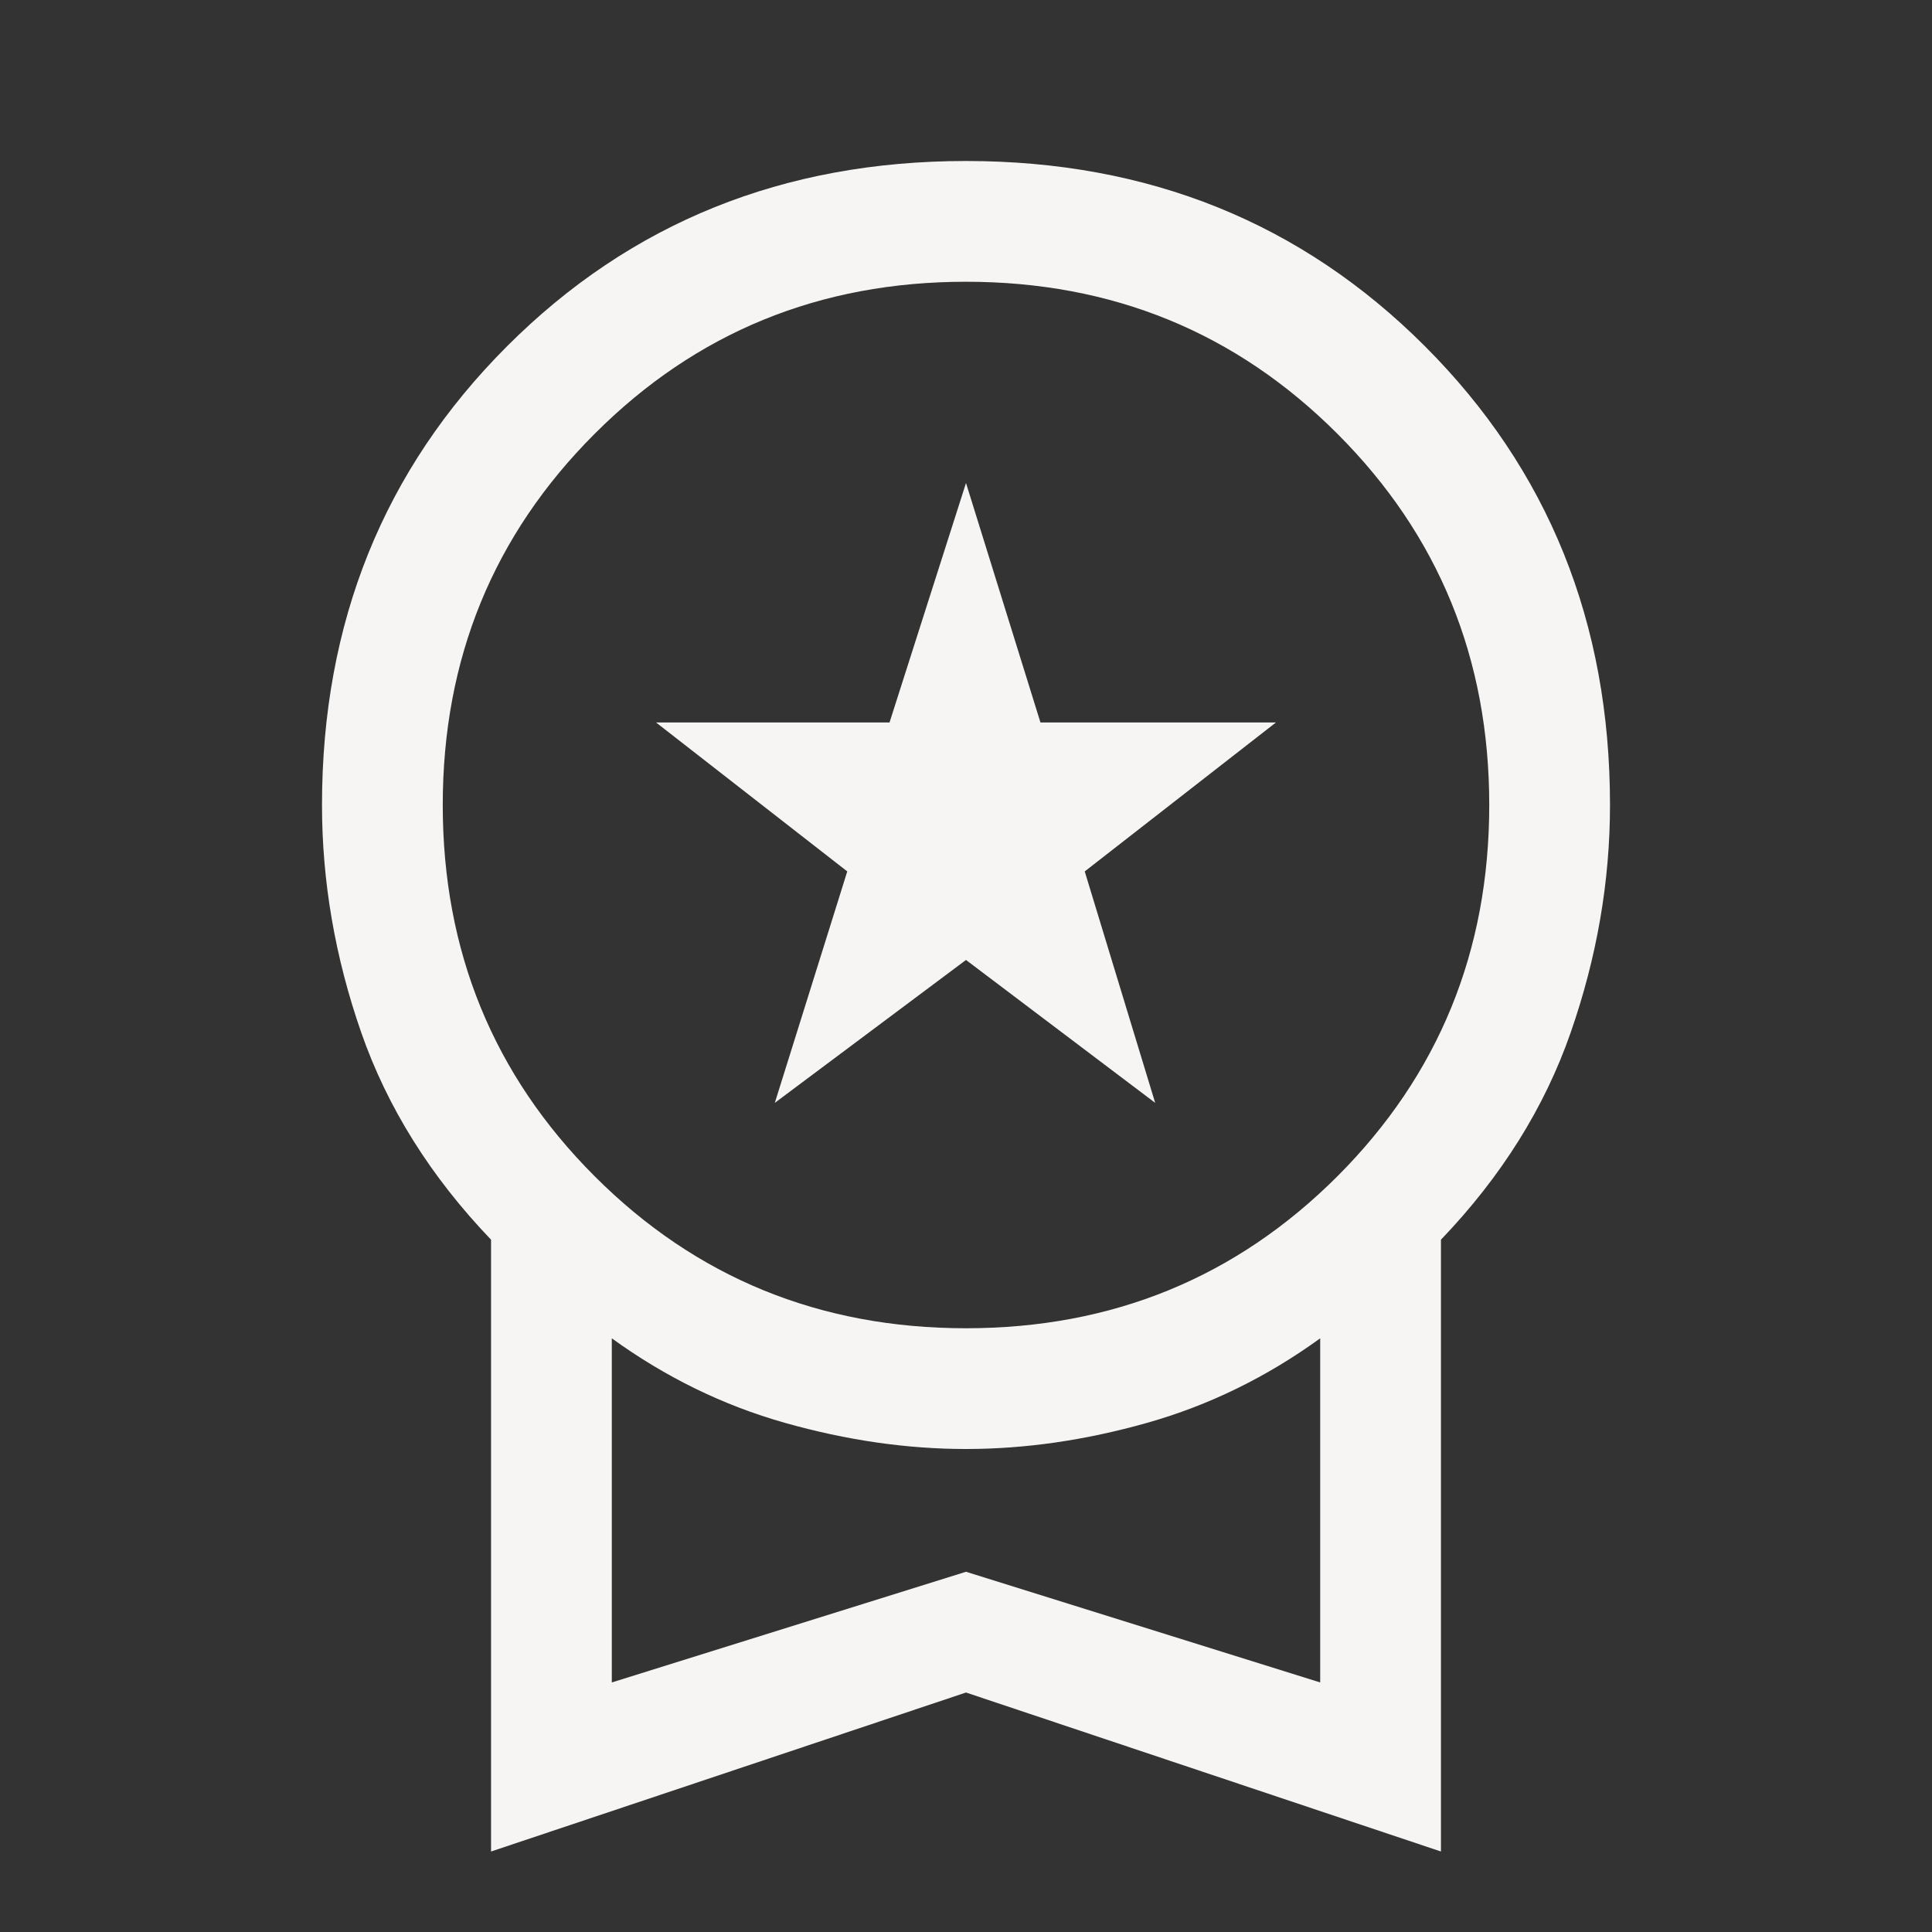 <svg width="24" height="24" viewBox="0 0 24 24" fill="none" xmlns="http://www.w3.org/2000/svg">
<rect x="0" y="0" width="24" height="24" fill="#333333" stroke="none"/>
<g id="ico-workspace_premium">
<mask id="mask0_364_3144" style="mask-type:alpha" maskUnits="userSpaceOnUse" x="0" y="0" width="24" height="24">
<rect id="Bounding box" width="24" height="24" fill="#D9D9D9"/>
</mask>
<g mask="url(#mask0_364_3144)">
<path id="workspace_premium" d="M9.625 13.7L10.525 10.825L8.15 8.975H11.05L12 6L12.925 8.975H15.85L13.475 10.825L14.35 13.7L12 11.925L9.625 13.7ZM6.1 23V15.4C5.35 14.617 4.812 13.758 4.487 12.825C4.162 11.892 4 10.95 4 10C4 7.733 4.767 5.833 6.3 4.3C7.833 2.767 9.733 2 12 2C14.267 2 16.167 2.767 17.7 4.3C19.233 5.833 20 7.733 20 10C20 10.95 19.837 11.892 19.512 12.825C19.188 13.758 18.65 14.617 17.9 15.4V23L12 21.025L6.1 23ZM12 16.5C13.817 16.5 15.354 15.871 16.613 14.613C17.871 13.354 18.5 11.817 18.5 10C18.5 8.183 17.871 6.646 16.613 5.388C15.354 4.129 13.817 3.5 12 3.5C10.183 3.5 8.646 4.129 7.388 5.388C6.129 6.646 5.5 8.183 5.5 10C5.5 11.817 6.129 13.354 7.388 14.613C8.646 15.871 10.183 16.5 12 16.5ZM7.6 20.9L12 19.525L16.4 20.9V16.625C15.733 17.108 15.017 17.458 14.25 17.675C13.483 17.892 12.733 18 12 18C11.267 18 10.517 17.892 9.75 17.675C8.983 17.458 8.267 17.108 7.6 16.625V20.9Z" fill="#F7F5F4"/>
</g>
</g>
</svg>
